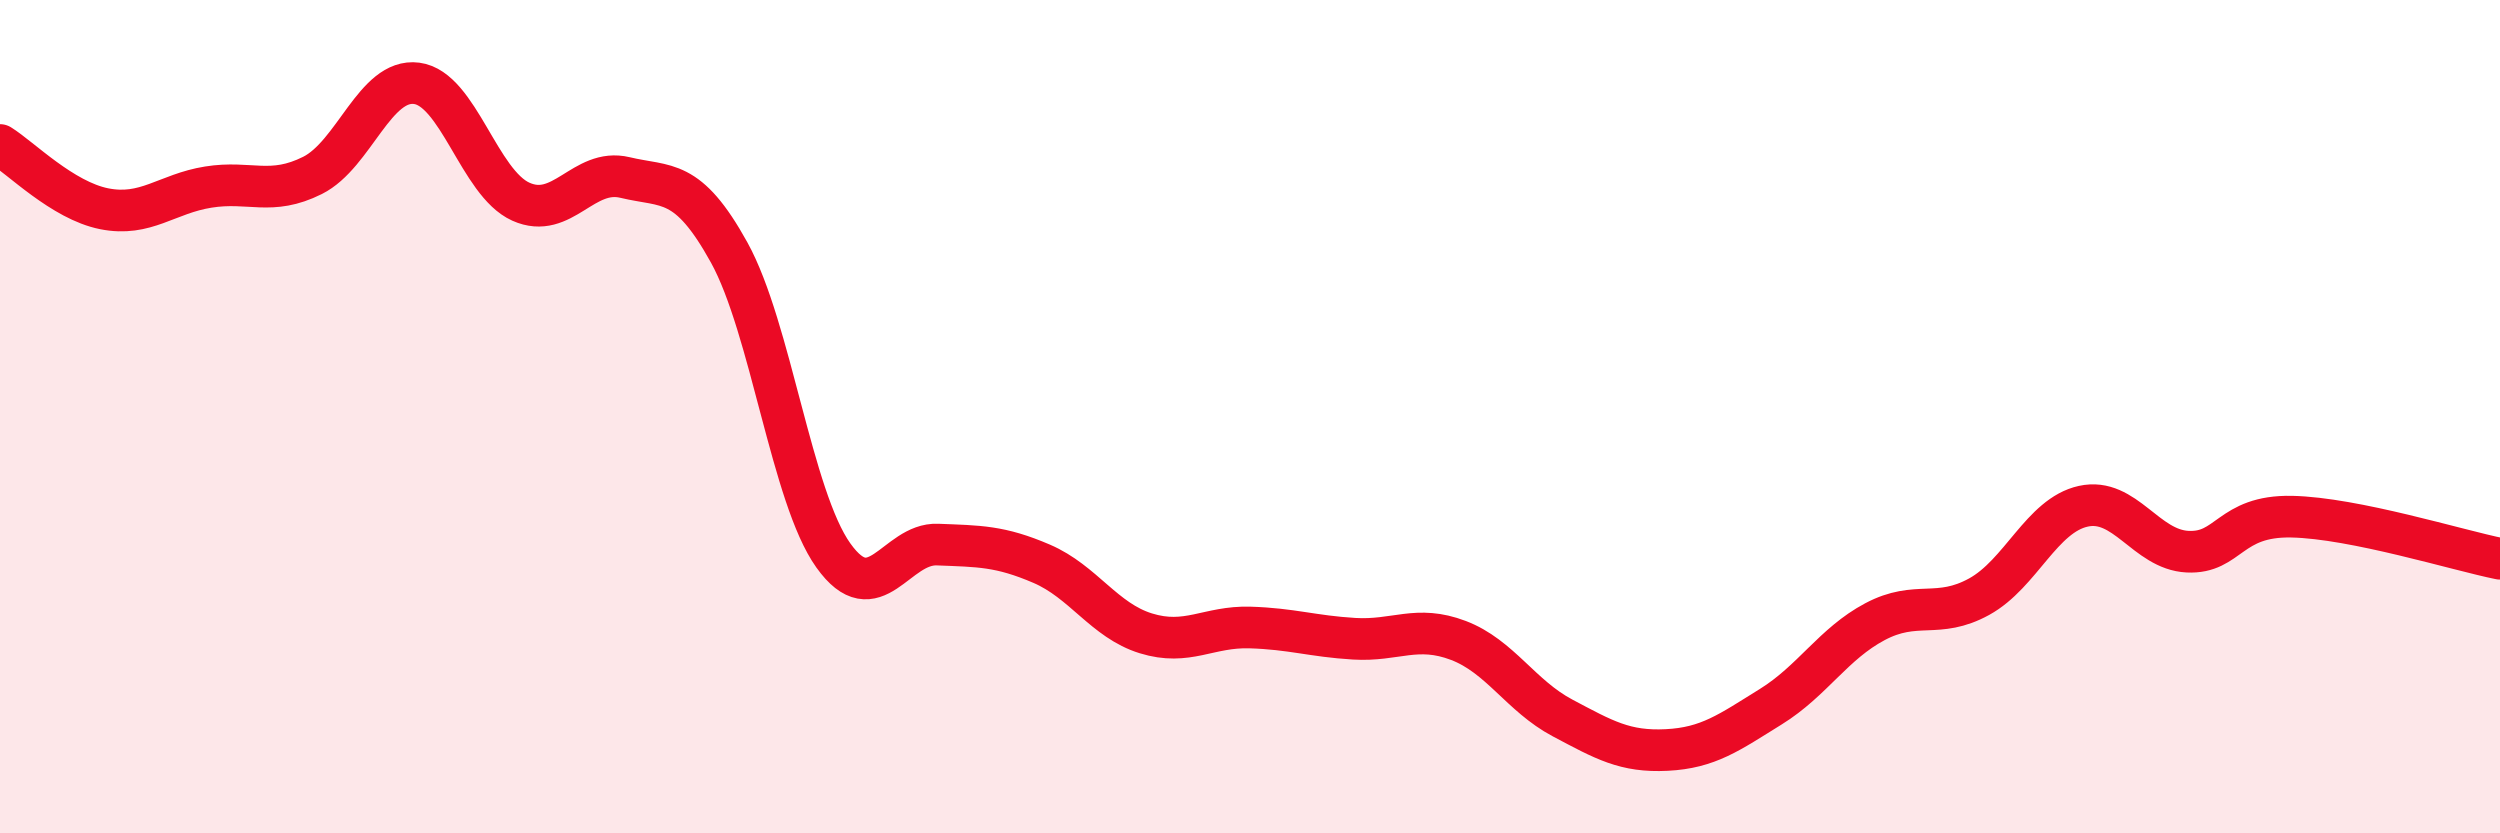 
    <svg width="60" height="20" viewBox="0 0 60 20" xmlns="http://www.w3.org/2000/svg">
      <path
        d="M 0,3.48 C 0.5,3.79 1.5,4.81 2.5,5.01 C 3.5,5.21 4,4.65 5,4.49 C 6,4.33 6.5,4.71 7.5,4.21 C 8.5,3.71 9,1.87 10,2 C 11,2.13 11.5,4.39 12.5,4.84 C 13.5,5.29 14,4.02 15,4.26 C 16,4.5 16.5,4.25 17.5,6.06 C 18.5,7.87 19,11.93 20,13.33 C 21,14.73 21.5,13.03 22.5,13.07 C 23.5,13.11 24,13.1 25,13.53 C 26,13.96 26.5,14.89 27.5,15.2 C 28.5,15.51 29,15.03 30,15.06 C 31,15.09 31.5,15.27 32.5,15.33 C 33.5,15.39 34,14.99 35,15.37 C 36,15.75 36.5,16.7 37.5,17.23 C 38.5,17.76 39,18.05 40,18 C 41,17.95 41.5,17.58 42.5,16.96 C 43.5,16.34 44,15.45 45,14.92 C 46,14.39 46.5,14.87 47.5,14.32 C 48.5,13.77 49,12.37 50,12.15 C 51,11.93 51.5,13.19 52.5,13.24 C 53.5,13.29 53.5,12.37 55,12.4 C 56.5,12.43 59,13.21 60,13.41L60 20L0 20Z"
        fill="#EB0A25"
        opacity="0.1"
        stroke-linecap="round"
        stroke-linejoin="round"
      />
      <path
        d="M 0,3.48 C 0.5,3.79 1.5,4.81 2.5,5.01 C 3.5,5.21 4,4.65 5,4.49 C 6,4.33 6.5,4.71 7.5,4.21 C 8.5,3.71 9,1.87 10,2 C 11,2.13 11.5,4.39 12.5,4.84 C 13.5,5.29 14,4.02 15,4.26 C 16,4.5 16.5,4.25 17.5,6.06 C 18.5,7.87 19,11.93 20,13.33 C 21,14.73 21.5,13.03 22.5,13.07 C 23.5,13.11 24,13.1 25,13.53 C 26,13.96 26.5,14.89 27.5,15.2 C 28.5,15.51 29,15.03 30,15.06 C 31,15.09 31.5,15.27 32.5,15.33 C 33.5,15.39 34,14.99 35,15.37 C 36,15.75 36.5,16.7 37.5,17.23 C 38.5,17.76 39,18.05 40,18 C 41,17.95 41.5,17.58 42.5,16.96 C 43.5,16.34 44,15.45 45,14.92 C 46,14.39 46.5,14.87 47.5,14.32 C 48.5,13.77 49,12.37 50,12.15 C 51,11.93 51.5,13.19 52.5,13.24 C 53.5,13.29 53.5,12.37 55,12.4 C 56.5,12.43 59,13.21 60,13.41"
        stroke="#EB0A25"
        stroke-width="1"
        fill="none"
        stroke-linecap="round"
        stroke-linejoin="round"
      />
    </svg>
  
